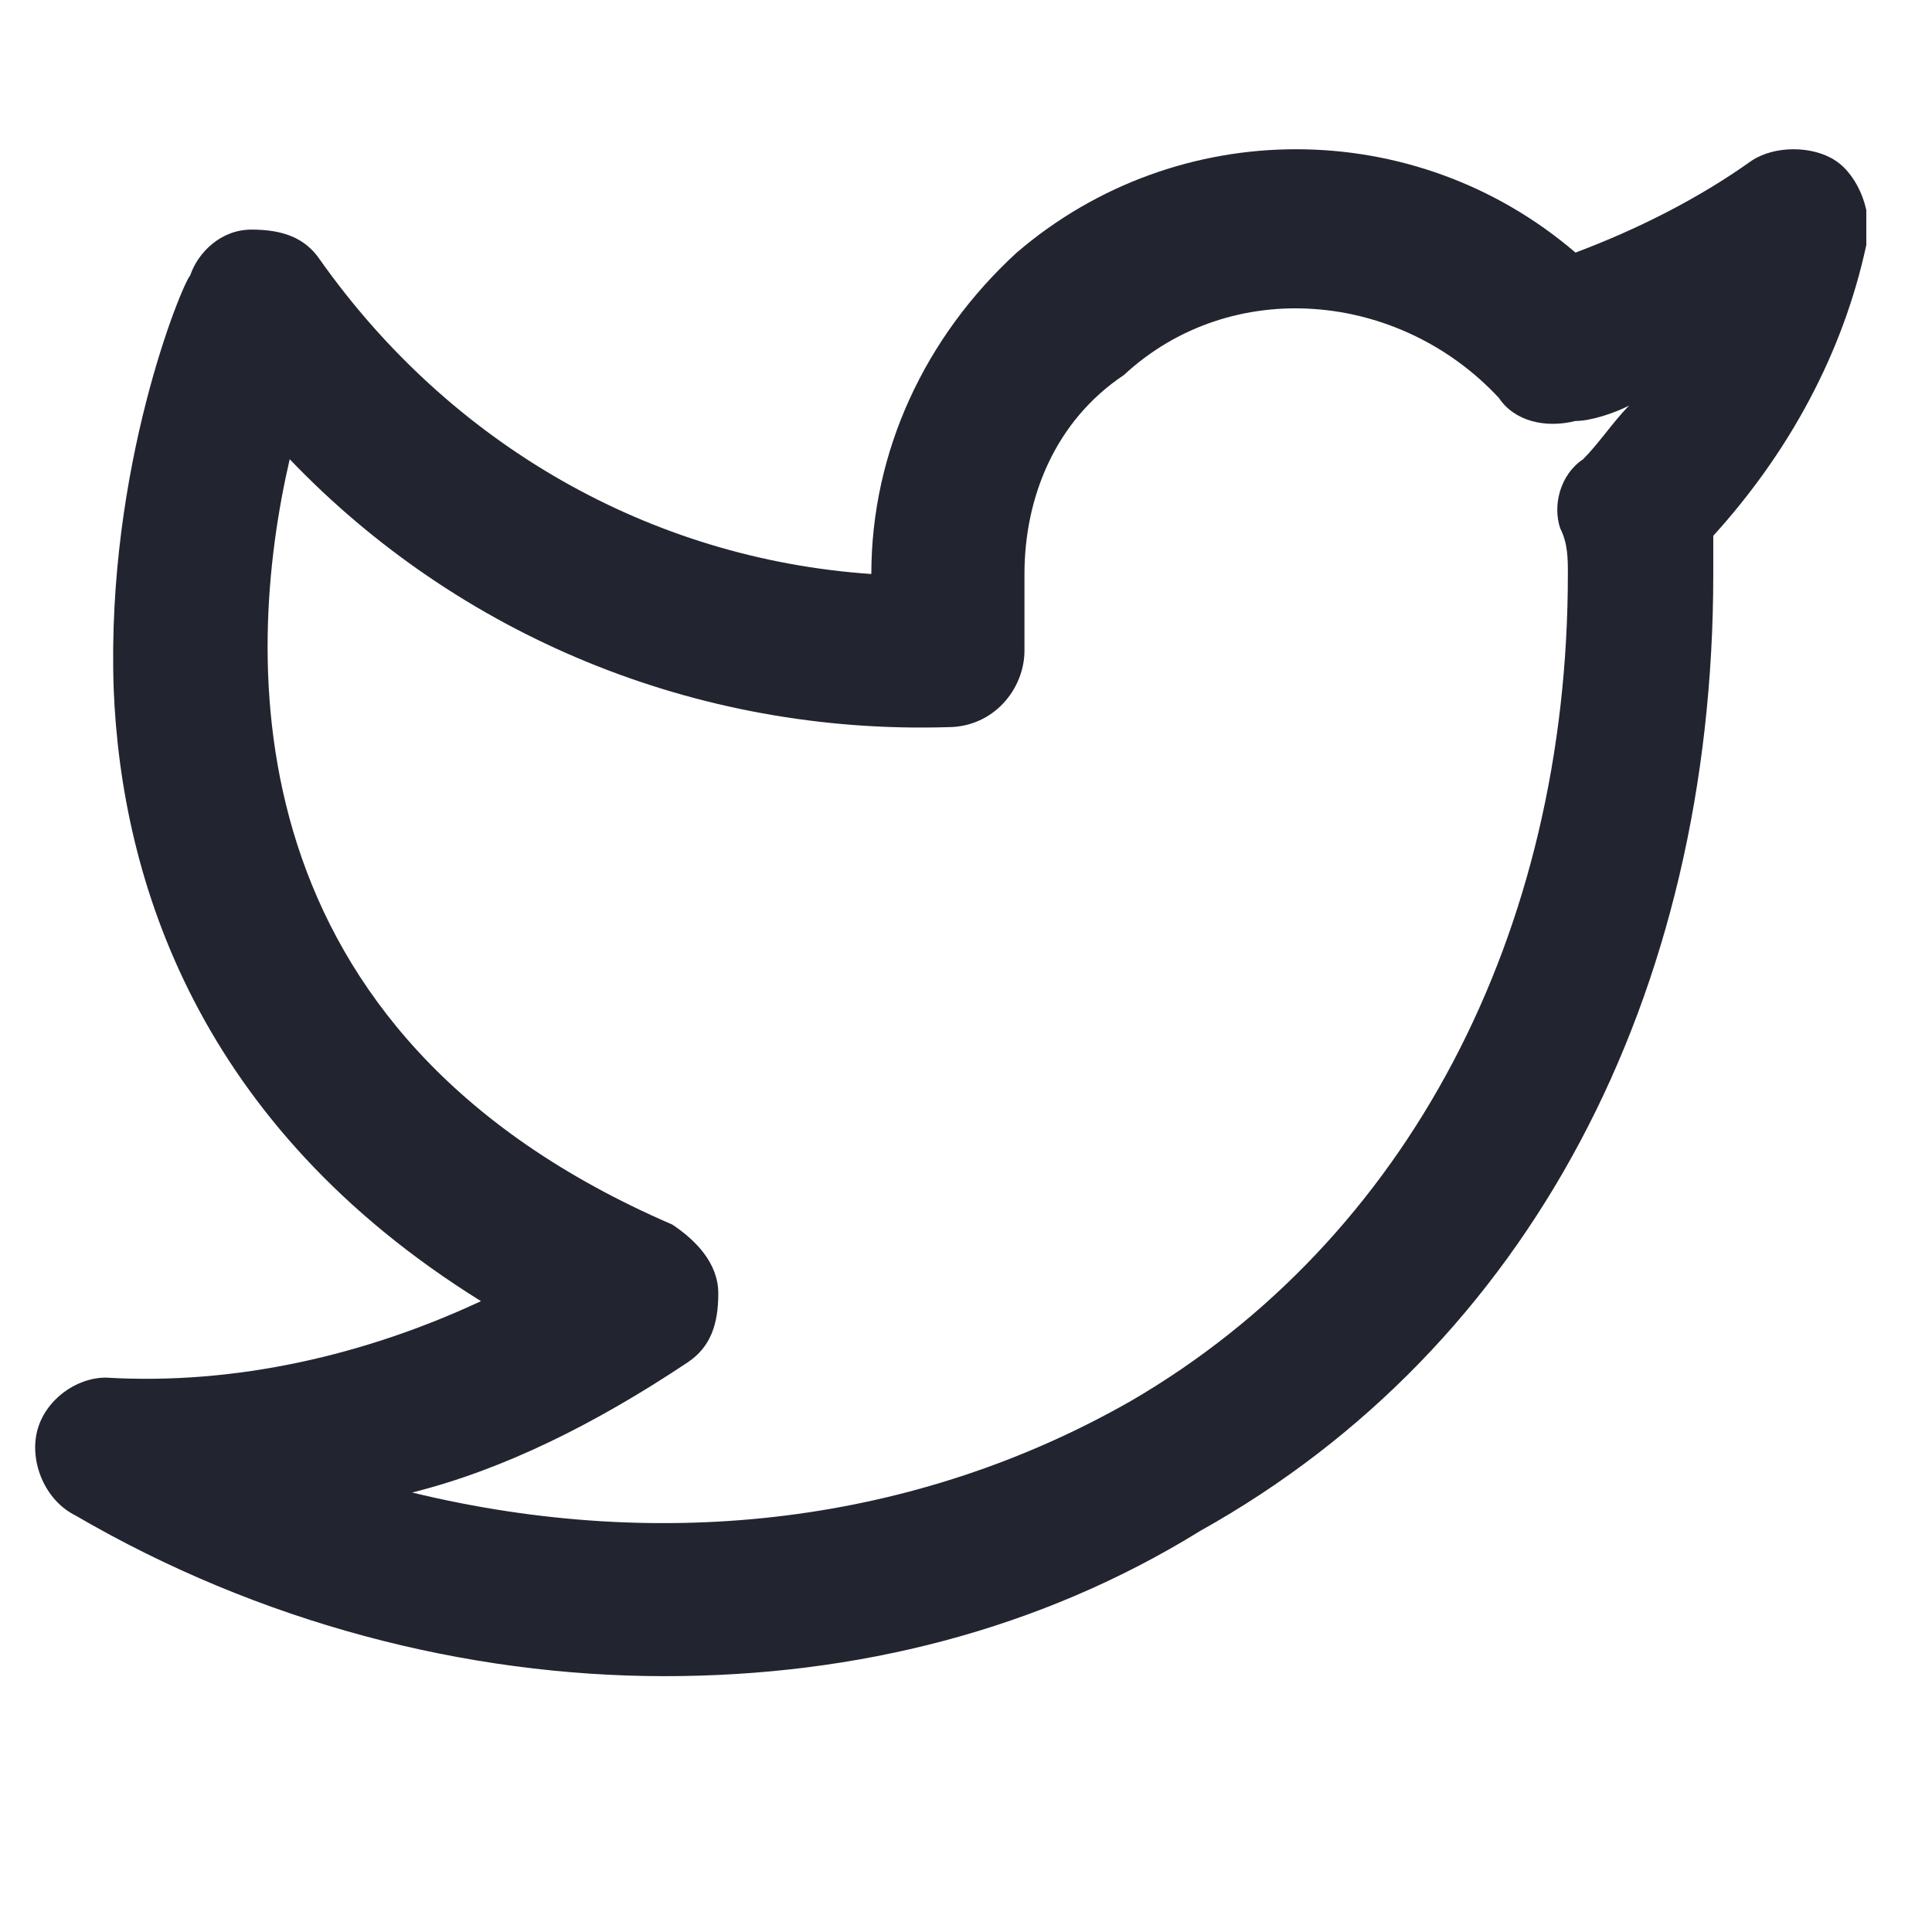 <svg width="19" height="19" viewBox="0 0 19 19" fill="none" xmlns="http://www.w3.org/2000/svg">
<g clip-path="url(#clip0)">
<path d="M6.537 16.484C4.58 16.484 2.548 15.957 0.741 14.903C0.44 14.753 0.29 14.376 0.365 14.075C0.44 13.774 0.741 13.548 1.042 13.548C2.322 13.624 3.601 13.323 4.73 12.796C1.946 11.065 1.193 8.656 1.118 6.774C1.042 4.591 1.795 2.785 1.87 2.71C1.946 2.484 2.171 2.258 2.472 2.258C2.773 2.258 2.999 2.333 3.15 2.559C4.429 4.366 6.386 5.495 8.569 5.645C8.569 4.441 9.096 3.312 9.999 2.484C11.58 1.129 13.913 1.129 15.494 2.484C16.096 2.258 16.698 1.957 17.225 1.581C17.451 1.43 17.827 1.43 18.053 1.581C18.279 1.731 18.429 2.108 18.354 2.409C18.128 3.462 17.601 4.441 16.849 5.269C16.849 5.419 16.849 5.495 16.849 5.645C16.849 9.785 15.042 13.247 11.806 15.054C10.225 16.032 8.419 16.484 6.537 16.484ZM4.053 14.678C6.537 15.28 9.021 14.979 11.128 13.774C13.838 12.194 15.419 9.183 15.419 5.645C15.419 5.495 15.419 5.344 15.343 5.194C15.268 4.968 15.343 4.667 15.569 4.516C15.72 4.366 15.87 4.14 16.021 3.989C15.87 4.065 15.645 4.14 15.494 4.14C15.193 4.215 14.892 4.14 14.741 3.914C13.763 2.86 12.107 2.71 11.053 3.688C10.376 4.14 10.075 4.893 10.075 5.645V6.398C10.075 6.774 9.773 7.151 9.322 7.151C6.838 7.226 4.505 6.247 2.849 4.516C2.397 6.473 2.247 10.161 6.612 12.043C6.838 12.194 7.064 12.419 7.064 12.72C7.064 13.021 6.989 13.247 6.763 13.398C5.86 14 4.956 14.452 4.053 14.678Z" fill="#22252F"/>
</g>
<defs>
<clipPath id="clip0">
<rect width="18.064" height="18.064" fill="white" transform="translate(0.29)"/>
</clipPath>
</defs>
</svg>
